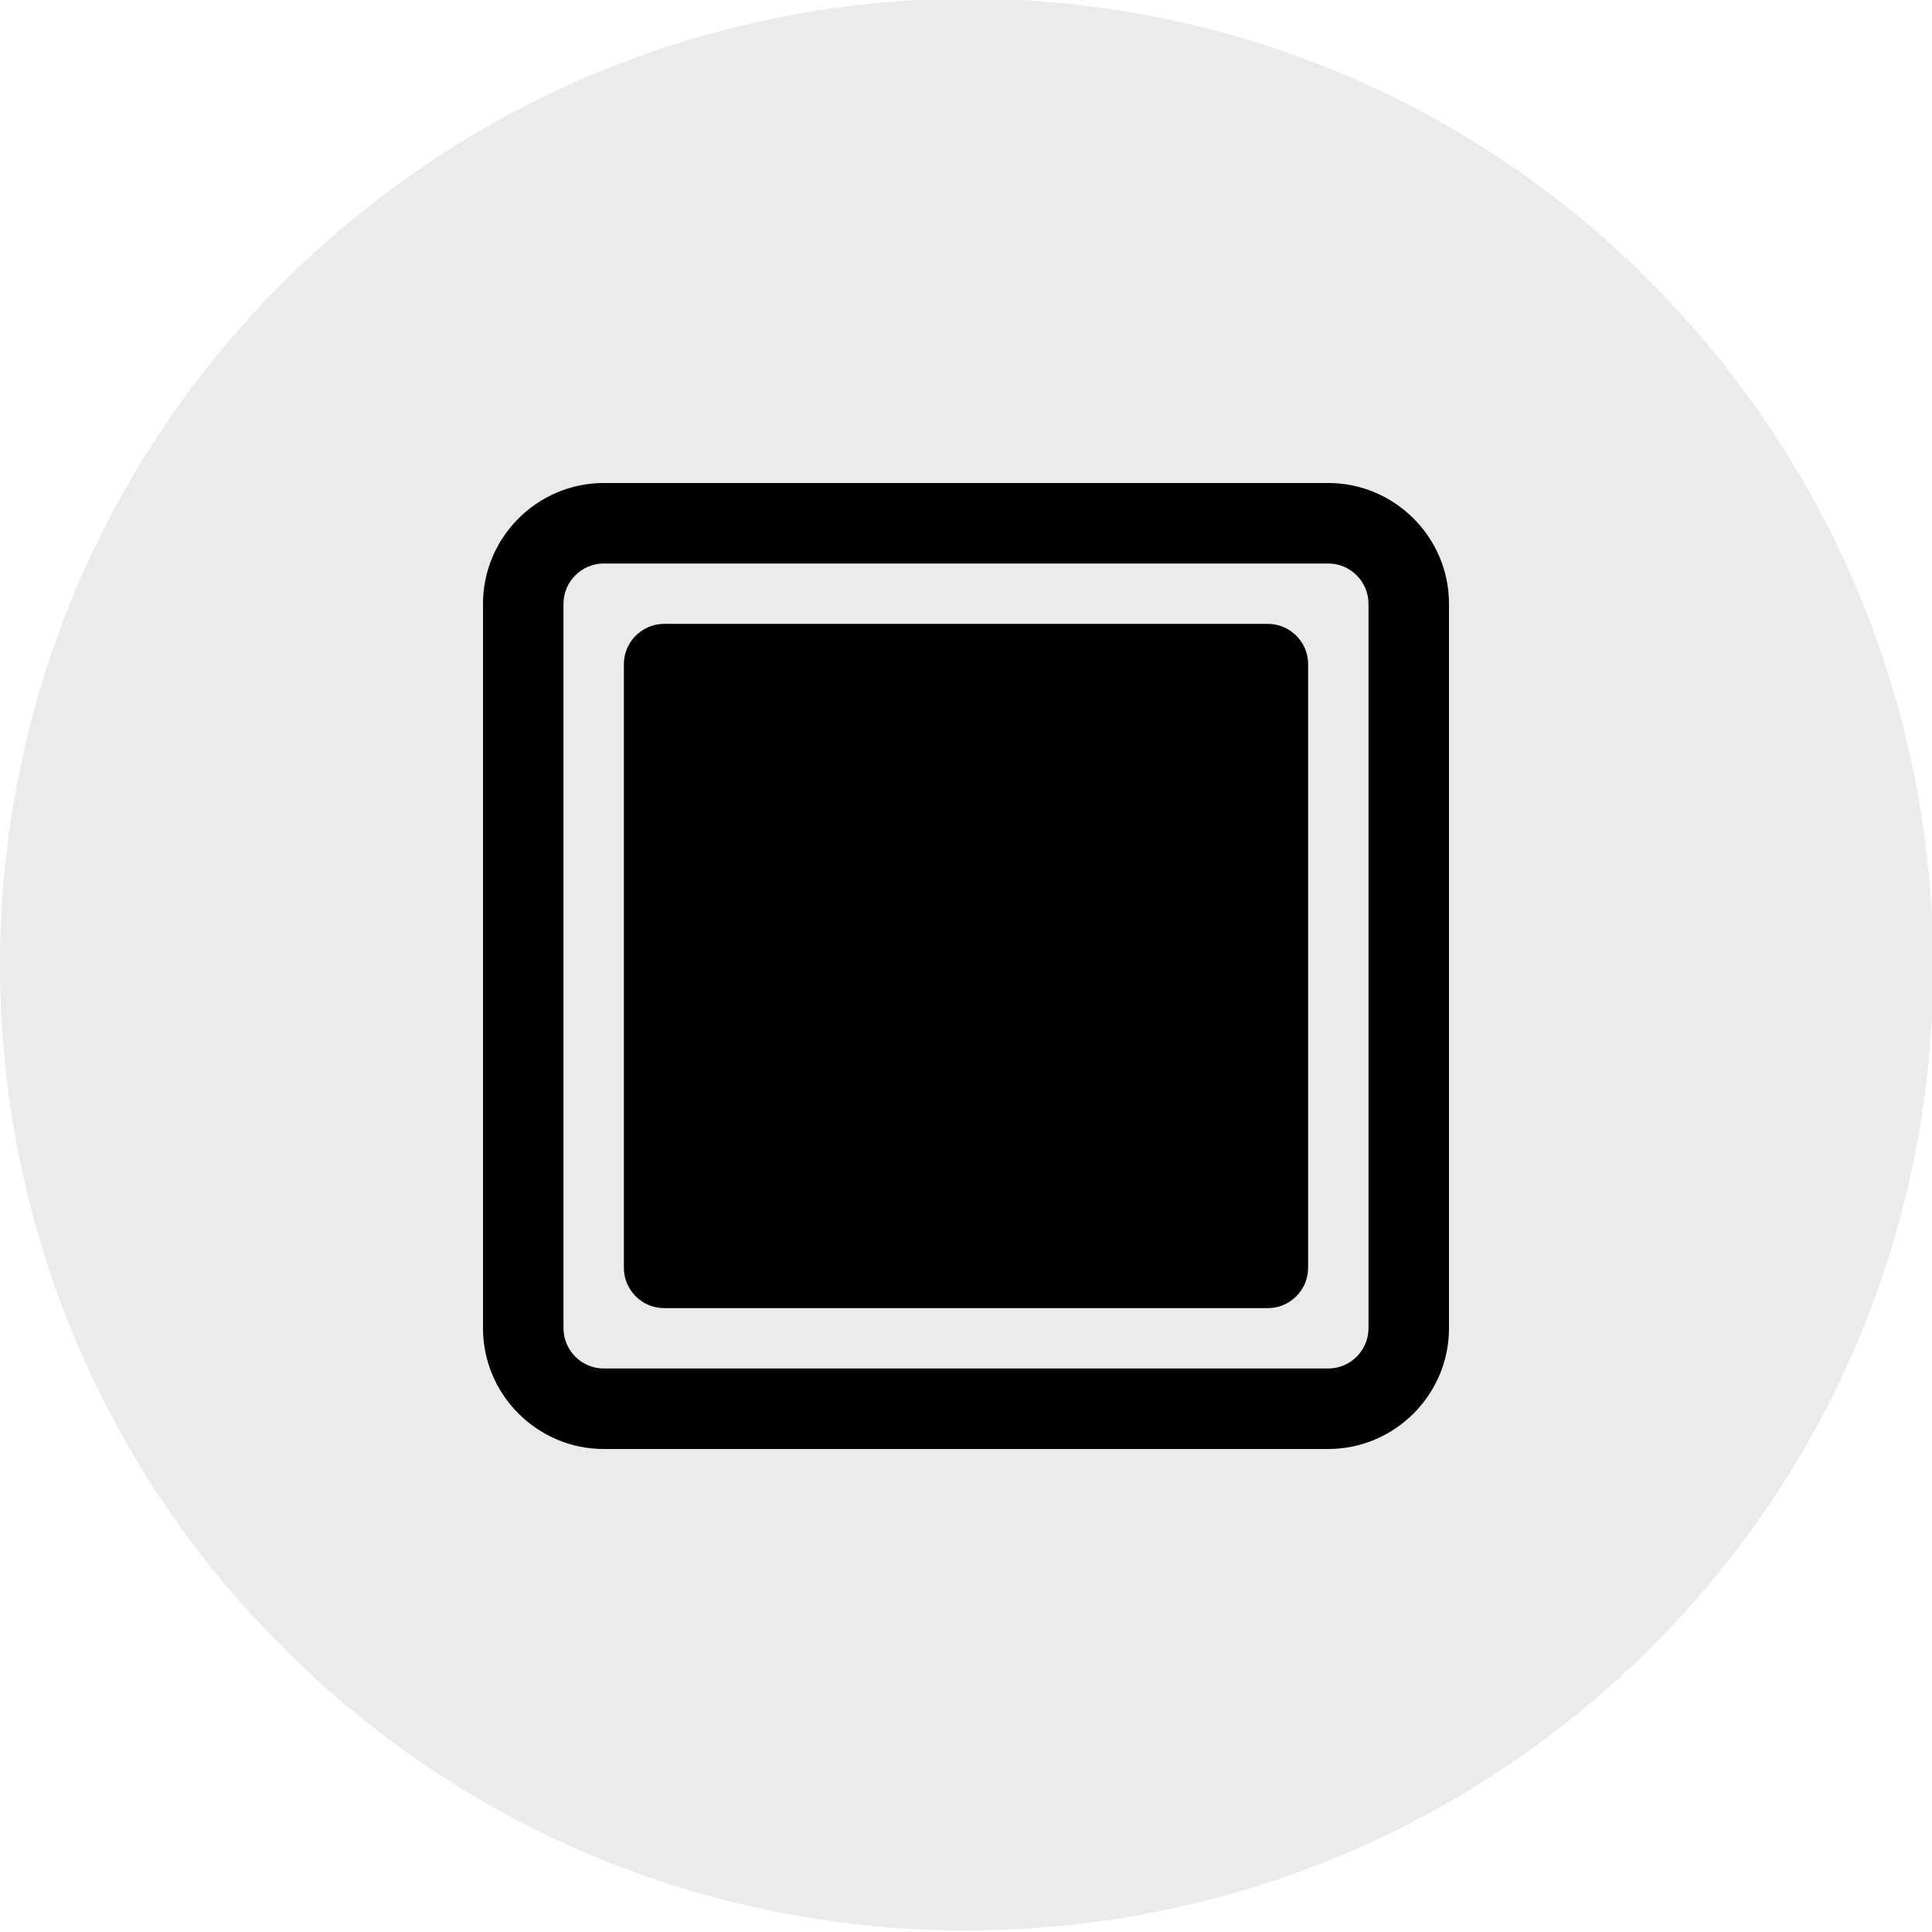 <?xml version="1.0" encoding="utf-8"?>
<!-- Generator: Adobe Illustrator 23.0.1, SVG Export Plug-In . SVG Version: 6.00 Build 0)  -->
<svg version="1.1" id="图层_1" xmlns="http://www.w3.org/2000/svg" xmlns:xlink="http://www.w3.org/1999/xlink" x="0px" y="0px"
	 viewBox="0 0 96 96" style="enable-background:new 0 0 96 96;" xml:space="preserve">
<style type="text/css">
	.st0{fill-opacity:8.000000e-02;}
	.st1{fill-rule:evenodd;clip-rule:evenodd;}
</style>
<title>ic_multi window_full screen</title>
<g id="ic_multi-window_full-screen">
	<path class="st0" d="M14.1,81.9c18.7,18.7,49.1,18.7,67.9,0s18.7-49.1,0-67.9s-49.1-18.7-67.9,0S-4.7,63.2,14.1,81.9z"/>
	<path id="矩形备份-2" d="M66,24H30c-3.3,0-6,2.7-6,6v36c0,3.3,2.7,6,6,6h36c3.3,0,6-2.7,6-6V30C72,26.7,69.3,24,66,24z M66,28
		c1.1,0,2,0.9,2,2v36c0,1.1-0.9,2-2,2H30c-1.1,0-2-0.9-2-2V30c0-1.1,0.9-2,2-2H66z"/>
	<path class="st1" d="M33,31h30c1.1,0,2,0.9,2,2v30c0,1.1-0.9,2-2,2H33c-1.1,0-2-0.9-2-2V33C31,31.9,31.9,31,33,31z"/>
</g>
</svg>
